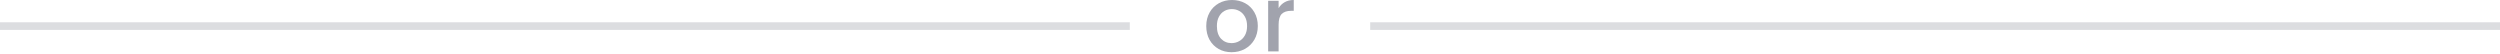 <?xml version="1.0" encoding="UTF-8"?> <svg xmlns="http://www.w3.org/2000/svg" width="327" height="7" viewBox="0 0 327 7" fill="none"> <path d="M0 3.414H147.778" stroke="#535568" stroke-opacity="0.2"></path> <path d="M167.242 1.068C167.442 0.732 167.706 0.472 168.034 0.288C168.37 0.096 168.766 0 169.222 0V1.416H168.874C168.338 1.416 167.93 1.552 167.65 1.824C167.378 2.096 167.242 2.568 167.242 3.24V6.72H165.874V0.108H167.242V1.068Z" fill="#535568" fill-opacity="0.54"></path> <path d="M161.09 6.828C160.466 6.828 159.902 6.688 159.398 6.408C158.894 6.12 158.498 5.72 158.21 5.208C157.922 4.688 157.778 4.088 157.778 3.408C157.778 2.736 157.926 2.14 158.222 1.62C158.518 1.1 158.922 0.7 159.434 0.42C159.946 0.14 160.518 0 161.15 0C161.782 0 162.354 0.14 162.866 0.42C163.378 0.7 163.782 1.1 164.078 1.62C164.374 2.14 164.522 2.736 164.522 3.408C164.522 4.08 164.37 4.676 164.066 5.196C163.762 5.716 163.346 6.12 162.818 6.408C162.298 6.688 161.722 6.828 161.09 6.828ZM161.09 5.64C161.442 5.64 161.77 5.556 162.074 5.388C162.386 5.22 162.638 4.968 162.83 4.632C163.022 4.296 163.118 3.888 163.118 3.408C163.118 2.928 163.026 2.524 162.842 2.196C162.658 1.86 162.414 1.608 162.11 1.44C161.806 1.272 161.478 1.188 161.126 1.188C160.774 1.188 160.446 1.272 160.142 1.44C159.846 1.608 159.61 1.86 159.434 2.196C159.258 2.524 159.17 2.928 159.17 3.408C159.17 4.12 159.35 4.672 159.71 5.064C160.078 5.448 160.538 5.64 161.09 5.64Z" fill="#535568" fill-opacity="0.54"></path> <path d="M179.222 3.414H327" stroke="#535568" stroke-opacity="0.2"></path> </svg> 